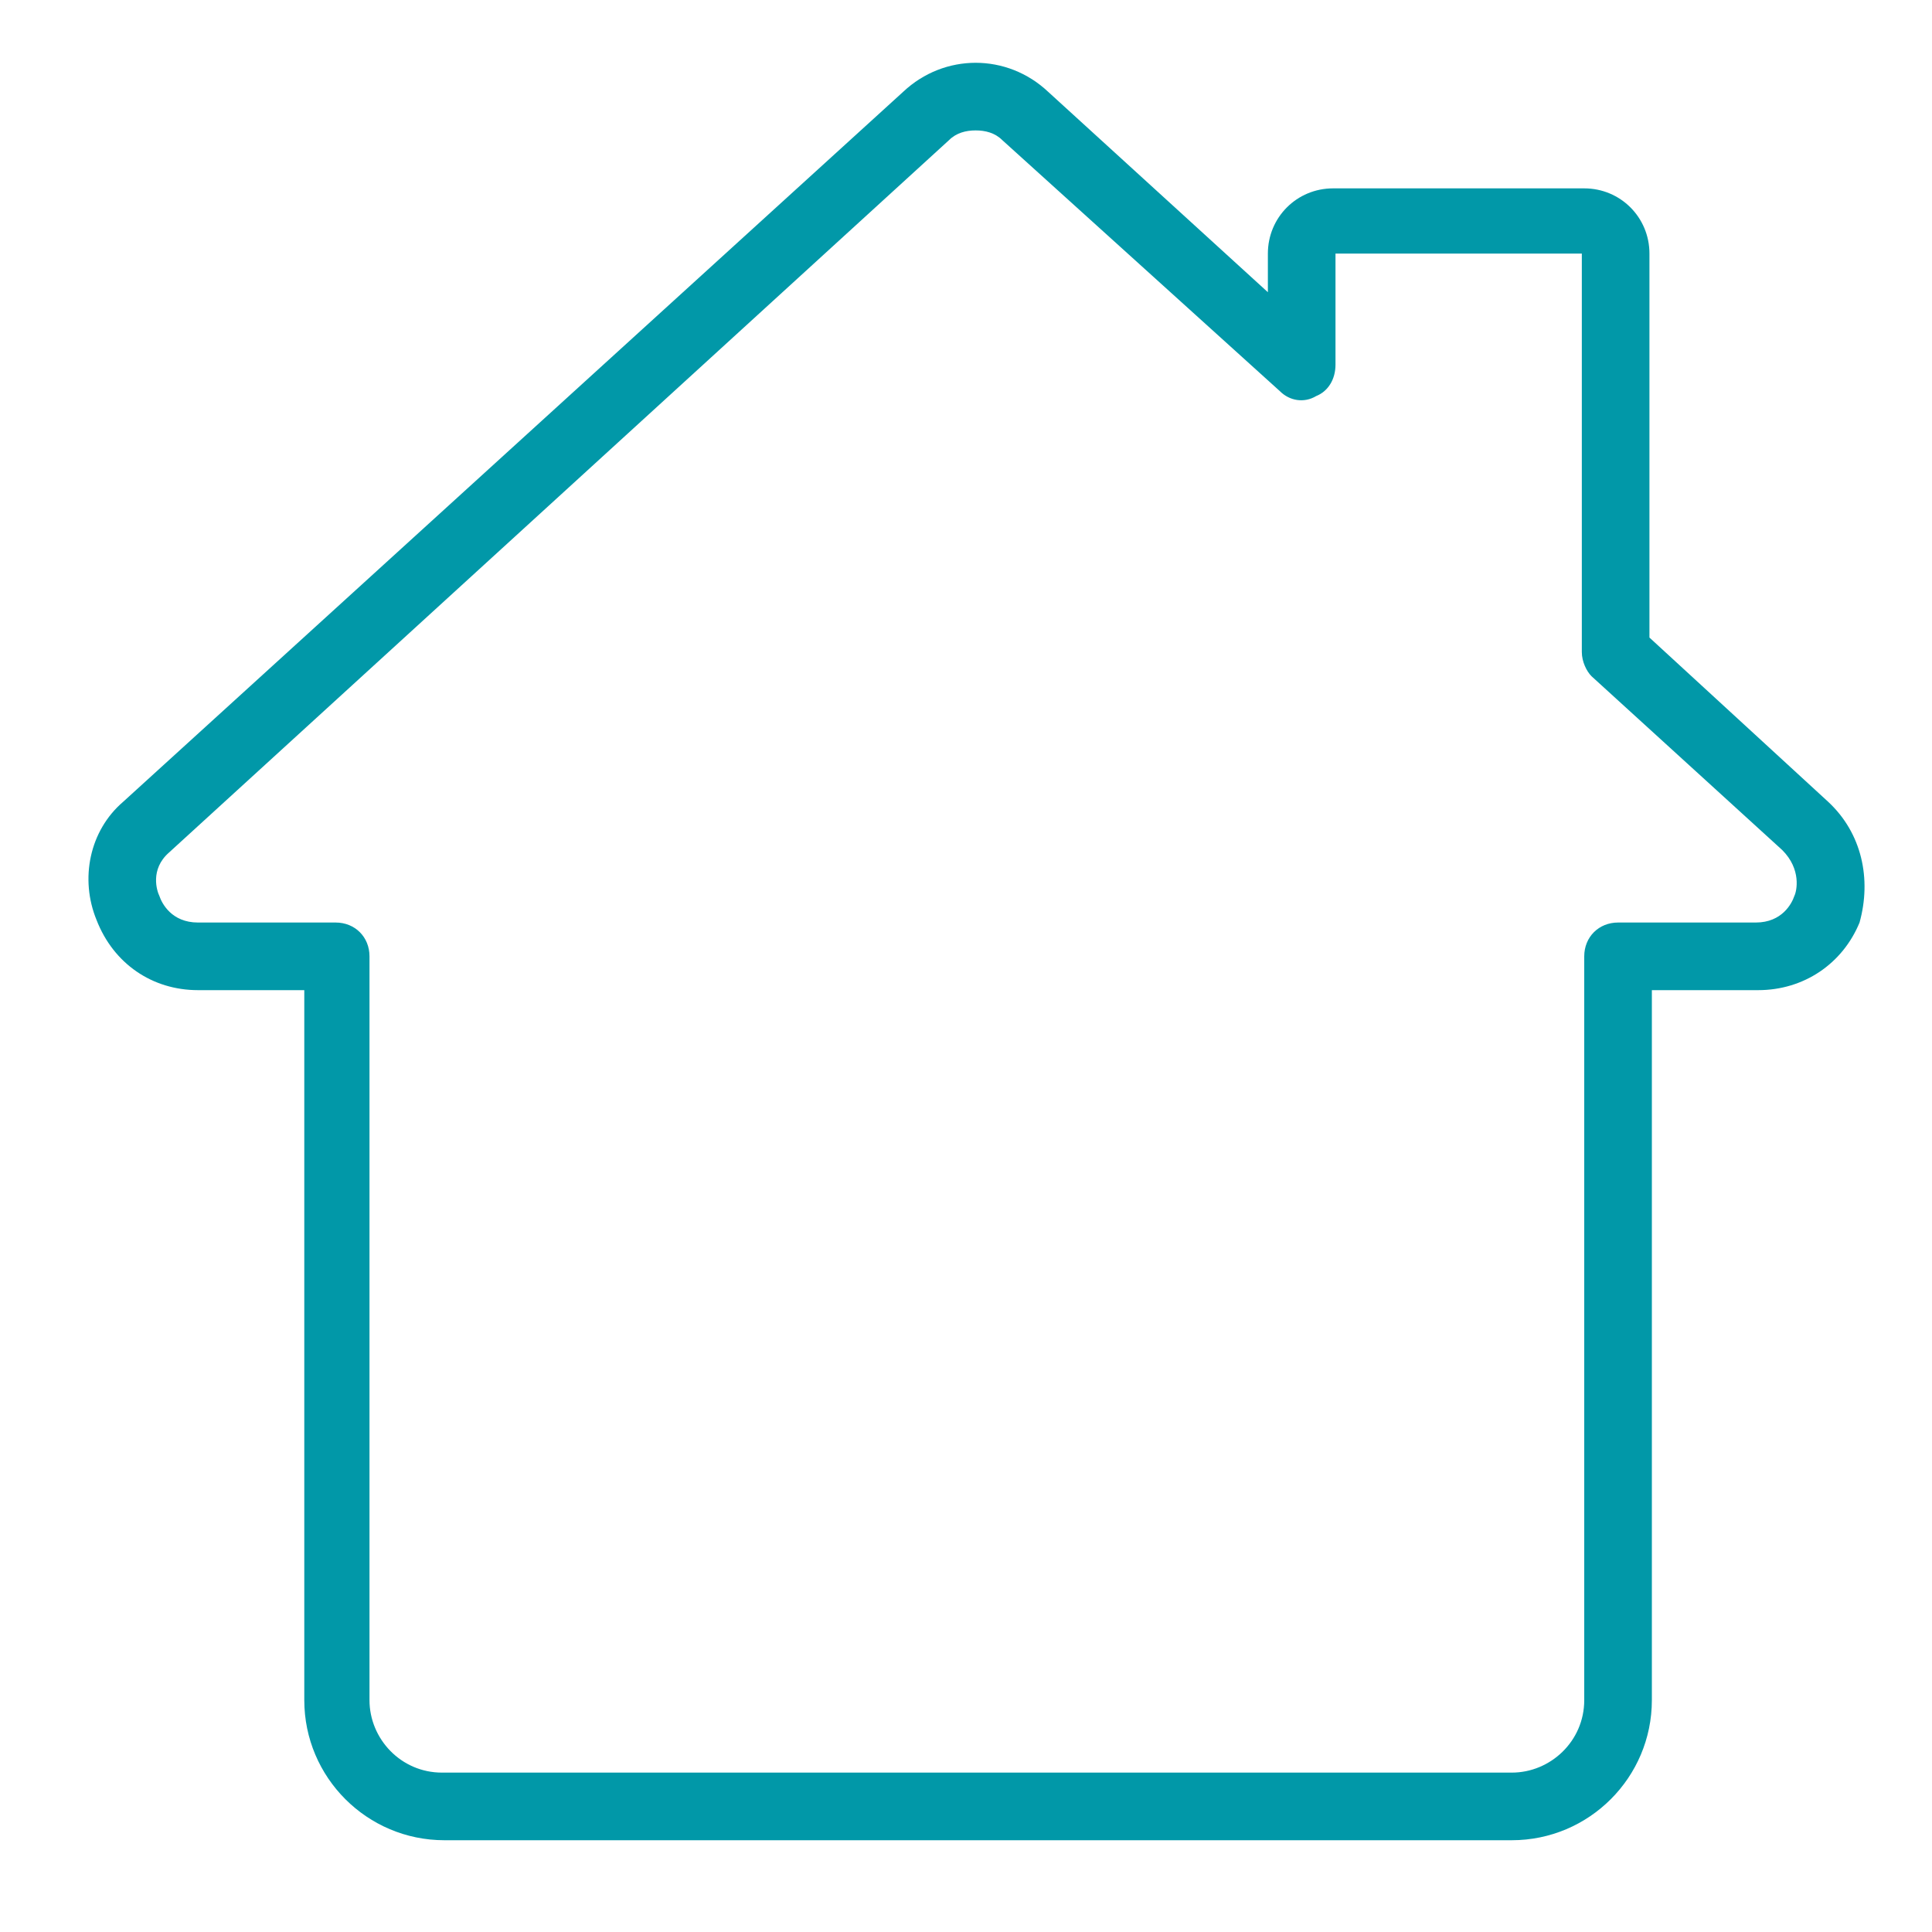 <?xml version="1.0" encoding="UTF-8"?>
<!-- Generator: Adobe Illustrator 28.1.0, SVG Export Plug-In . SVG Version: 6.00 Build 0)  -->
<svg xmlns="http://www.w3.org/2000/svg" xmlns:xlink="http://www.w3.org/1999/xlink" version="1.1" id="Layer_1" x="0px" y="0px" viewBox="0 0 80 80" style="enable-background:new 0 0 80 80;" xml:space="preserve">
<style type="text/css">
	.st0{fill:#0198A8;}
</style>
<g>
	<path class="st0" d="M75.7,33.2L75.7,33.2l-7.4-6.8V10.5c0-1.5-1.2-2.7-2.7-2.7H55.2c-1.5,0-2.7,1.2-2.7,2.7v1.6l-9.1-8.3   c-1.7-1.6-4.3-1.6-6,0L5.1,33.2c-1.4,1.2-1.8,3.2-1.1,4.9C4.7,39.9,6.3,41,8.2,41h4.4v29.4c0,3.2,2.6,5.8,5.8,5.8h44.2   c3.2,0,5.8-2.6,5.8-5.8V41h4.4c1.9,0,3.5-1.1,4.2-2.8C77.5,36.4,77.1,34.5,75.7,33.2z M74.3,37.1c-0.1,0.3-0.5,1.1-1.6,1.1H67   c-0.8,0-1.4,0.6-1.4,1.4v30.8c0,1.7-1.4,3-3,3H18.3c-1.7,0-3-1.4-3-3V39.6c0-0.8-0.6-1.4-1.4-1.4H8.2c-1.1,0-1.5-0.8-1.6-1.1   C6.5,36.9,6.2,36,7,35.3L39.3,5.8c0.3-0.3,0.7-0.4,1.1-0.4c0.4,0,0.8,0.1,1.1,0.4L53,16.2c0.4,0.4,1,0.5,1.5,0.2   c0.5-0.2,0.8-0.7,0.8-1.3v-4.6h10.2V27c0,0.4,0.2,0.8,0.4,1l7.9,7.2C74.6,36,74.4,36.9,74.3,37.1z"></path>
</g>
</svg>
